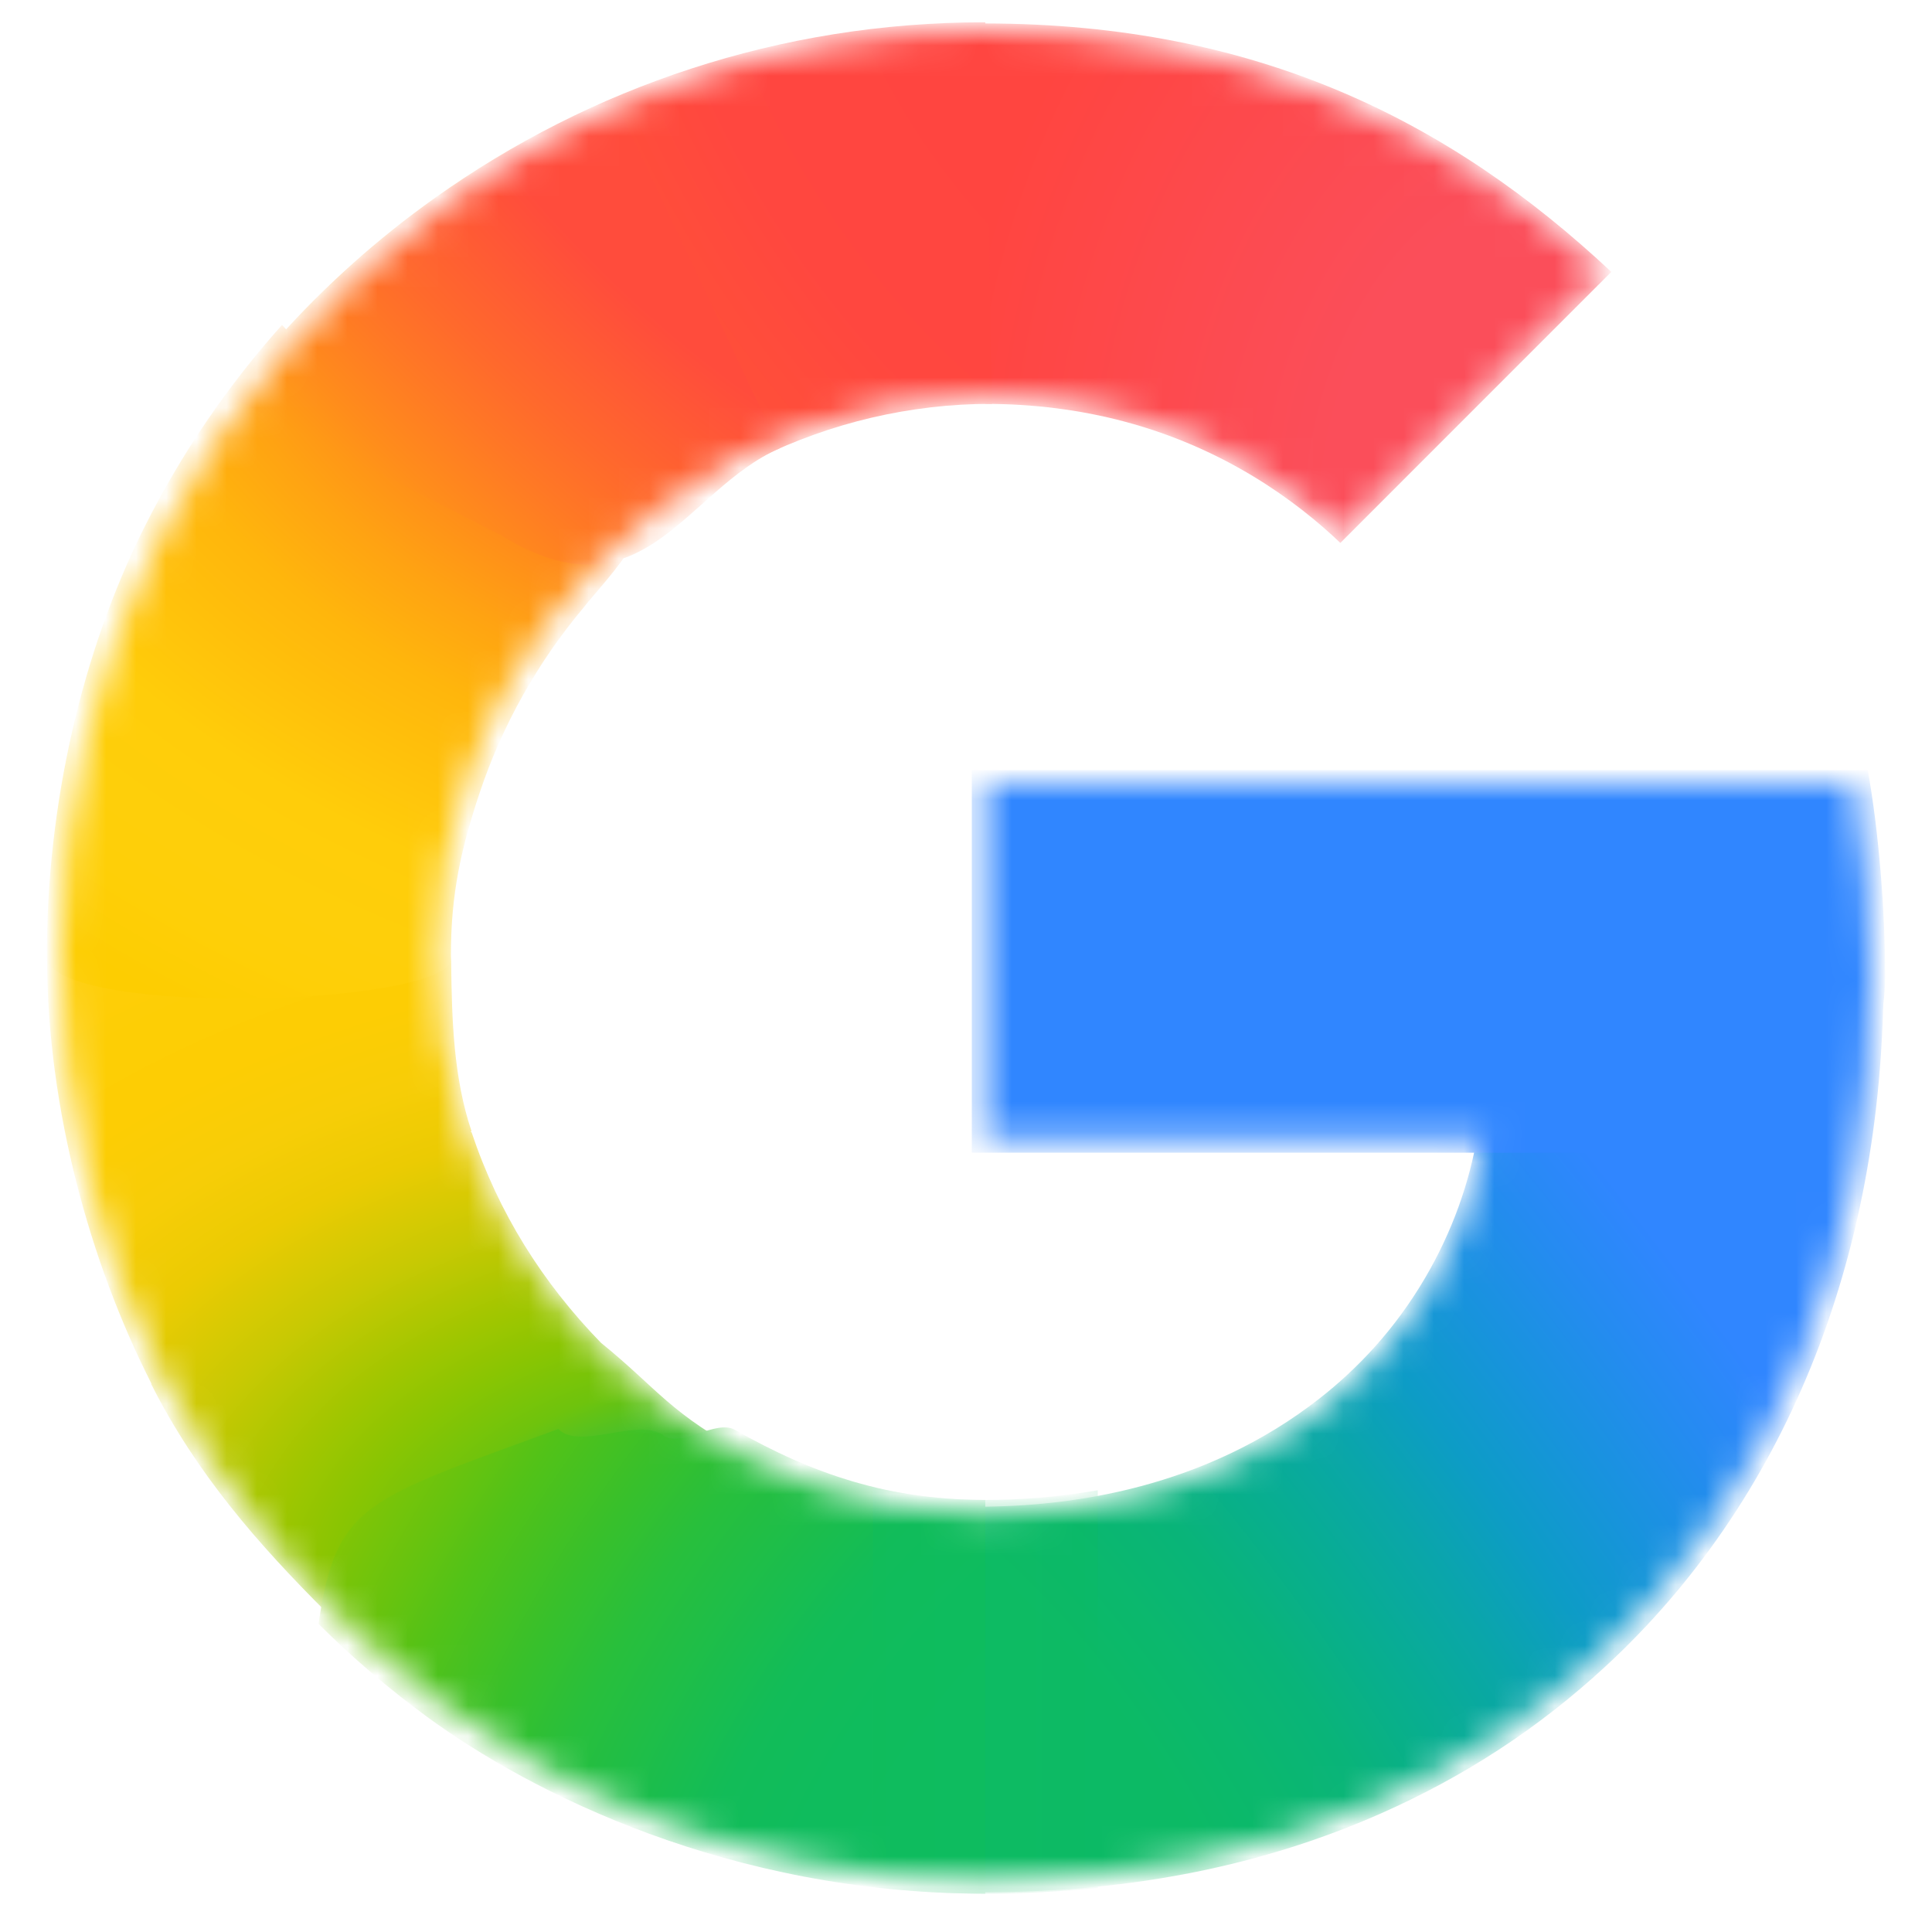 <svg width="64" height="64" viewBox="0 0 64 64" fill="none" xmlns="http://www.w3.org/2000/svg">
<mask id="mask0_31_139" style="mask-type:luminance" maskUnits="userSpaceOnUse" x="2" y="1" width="60" height="62">
<path d="M61.424 25.956H32.639V37.737H49.179C48.913 39.404 48.316 41.044 47.442 42.54C46.44 44.253 45.202 45.558 43.932 46.551C40.13 49.527 35.697 50.135 32.619 50.135C24.842 50.135 18.198 45.002 15.625 38.026C15.521 37.773 15.453 37.511 15.369 37.253C14.8 35.478 14.49 33.597 14.49 31.643C14.49 29.609 14.826 27.662 15.439 25.823C17.858 18.571 24.652 13.155 32.625 13.155C34.228 13.155 35.772 13.349 37.237 13.738C40.583 14.627 42.95 16.377 44.401 17.761L53.153 9.007C47.829 4.021 40.889 1 32.61 1C25.992 1 19.881 3.106 14.874 6.665C10.813 9.552 7.483 13.417 5.235 17.906C3.145 22.067 2 26.68 2 31.639C2 36.598 3.146 41.258 5.237 45.381V45.409C7.445 49.786 10.674 53.555 14.599 56.429C18.028 58.939 24.175 62.282 32.61 62.282C37.461 62.282 41.759 61.389 45.551 59.715C48.286 58.508 50.709 56.933 52.903 54.908C55.802 52.234 58.072 48.925 59.621 45.119C61.171 41.313 62 37.009 62 32.343C62 30.169 61.786 27.962 61.424 25.956V25.956Z" fill="white"/>
</mask>
<g mask="url(#mask0_31_139)">
<g filter="url(#filter0_f_31_139)">
<path d="M1.558 31.846C1.59 36.727 2.952 41.763 5.013 45.828V45.856C6.502 48.809 8.538 51.141 10.856 53.452L24.858 48.233C22.209 46.859 21.805 46.017 19.906 44.48C17.965 42.481 16.519 40.187 15.618 37.497H15.582L15.618 37.469C15.025 35.692 14.967 33.806 14.945 31.846H1.558Z" fill="url(#paint0_radial_31_139)"/>
</g>
<g filter="url(#filter1_f_31_139)">
<path d="M32.639 0.777C31.255 5.743 31.785 10.57 32.639 13.379C34.237 13.38 35.777 13.574 37.237 13.962C40.583 14.851 42.95 16.601 44.401 17.985L53.377 9.007C48.059 4.027 41.66 0.785 32.639 0.777Z" fill="url(#paint1_radial_31_139)"/>
</g>
<g filter="url(#filter2_f_31_139)">
<path d="M32.609 0.738C25.821 0.738 19.554 2.898 14.418 6.549C12.511 7.904 10.761 9.47 9.203 11.212C8.795 15.123 12.259 19.931 19.118 19.891C22.447 15.937 27.369 13.378 32.848 13.378C32.853 13.378 32.858 13.379 32.863 13.379L32.639 0.739C32.629 0.739 32.619 0.738 32.609 0.738Z" fill="url(#paint2_radial_31_139)"/>
</g>
<g filter="url(#filter3_f_31_139)">
<path d="M55.014 33.262L48.956 37.513C48.69 39.181 48.092 40.821 47.218 42.316C46.216 44.03 44.978 45.334 43.709 46.328C39.914 49.297 35.493 49.909 32.416 49.911C29.235 55.445 28.677 58.217 32.639 62.683C37.543 62.679 41.89 61.775 45.724 60.082C48.495 58.859 50.951 57.263 53.174 55.211C56.112 52.501 58.413 49.148 59.984 45.291C61.554 41.433 62.394 37.072 62.394 32.343L55.014 33.262Z" fill="url(#paint3_radial_31_139)"/>
</g>
<g filter="url(#filter4_f_31_139)">
<path d="M32.192 25.509V38.185H61.343C61.6 36.449 62.448 34.202 62.448 32.343C62.448 30.169 62.234 27.515 61.872 25.509H32.192Z" fill="#3086FF"/>
</g>
<g filter="url(#filter5_f_31_139)">
<path d="M9.342 10.764C7.543 12.774 6.006 15.025 4.787 17.458C2.697 21.62 1.552 26.68 1.552 31.639C1.552 31.708 1.558 31.777 1.558 31.847C2.484 33.66 14.347 33.312 14.945 31.847C14.944 31.778 14.937 31.712 14.937 31.643C14.937 29.609 15.273 28.11 15.886 26.271C16.643 24.003 17.828 21.914 19.342 20.115C19.686 19.667 20.601 18.704 20.869 18.127C20.97 17.907 20.684 17.784 20.668 17.706C20.65 17.62 20.265 17.689 20.18 17.625C19.906 17.42 19.365 17.313 19.036 17.218C18.334 17.015 17.17 16.567 16.523 16.103C14.479 14.635 11.29 12.881 9.342 10.764Z" fill="url(#paint4_radial_31_139)"/>
</g>
<g filter="url(#filter6_f_31_139)">
<path d="M16.567 17.715C21.306 20.647 22.669 16.235 25.821 14.854L20.339 3.244C18.323 4.11 16.418 5.185 14.65 6.442C12.01 8.318 9.679 10.608 7.753 13.214L16.567 17.715Z" fill="url(#paint5_radial_31_139)"/>
</g>
<g filter="url(#filter7_f_31_139)">
<path d="M18.496 47.336C12.134 49.682 11.138 49.767 10.552 53.794C11.671 54.909 12.874 55.941 14.152 56.876C17.58 59.387 24.175 62.73 32.61 62.73C32.62 62.73 32.629 62.729 32.639 62.729V49.687C32.633 49.687 32.626 49.688 32.619 49.688C29.461 49.688 26.937 48.84 24.349 47.367C23.711 47.004 22.553 47.979 21.965 47.543C21.153 46.942 19.2 48.061 18.496 47.336Z" fill="url(#paint6_radial_31_139)"/>
</g>
<g opacity="0.5" filter="url(#filter8_f_31_139)">
<path d="M28.913 49.277V62.503C30.093 62.644 31.321 62.73 32.61 62.73C33.901 62.73 35.151 62.662 36.365 62.538V49.366C35.005 49.603 33.723 49.688 32.619 49.688C31.348 49.688 30.111 49.537 28.913 49.277Z" fill="url(#paint7_linear_31_139)"/>
</g>
</g>
<defs>
<filter id="filter0_f_31_139" x="1.088" y="31.376" width="24.24" height="22.545" filterUnits="userSpaceOnUse" color-interpolation-filters="sRGB">
<feFlood flood-opacity="0" result="BackgroundImageFix"/>
<feBlend mode="normal" in="SourceGraphic" in2="BackgroundImageFix" result="shape"/>
<feGaussianBlur stdDeviation="0.235" result="effect1_foregroundBlur_31_139"/>
</filter>
<filter id="filter1_f_31_139" x="31.318" y="0.307" width="22.529" height="18.148" filterUnits="userSpaceOnUse" color-interpolation-filters="sRGB">
<feFlood flood-opacity="0" result="BackgroundImageFix"/>
<feBlend mode="normal" in="SourceGraphic" in2="BackgroundImageFix" result="shape"/>
<feGaussianBlur stdDeviation="0.235" result="effect1_foregroundBlur_31_139"/>
</filter>
<filter id="filter2_f_31_139" x="8.7" y="0.268" width="24.633" height="20.093" filterUnits="userSpaceOnUse" color-interpolation-filters="sRGB">
<feFlood flood-opacity="0" result="BackgroundImageFix"/>
<feBlend mode="normal" in="SourceGraphic" in2="BackgroundImageFix" result="shape"/>
<feGaussianBlur stdDeviation="0.235" result="effect1_foregroundBlur_31_139"/>
</filter>
<filter id="filter3_f_31_139" x="29.377" y="31.872" width="33.487" height="31.281" filterUnits="userSpaceOnUse" color-interpolation-filters="sRGB">
<feFlood flood-opacity="0" result="BackgroundImageFix"/>
<feBlend mode="normal" in="SourceGraphic" in2="BackgroundImageFix" result="shape"/>
<feGaussianBlur stdDeviation="0.235" result="effect1_foregroundBlur_31_139"/>
</filter>
<filter id="filter4_f_31_139" x="31.722" y="25.039" width="31.196" height="13.616" filterUnits="userSpaceOnUse" color-interpolation-filters="sRGB">
<feFlood flood-opacity="0" result="BackgroundImageFix"/>
<feBlend mode="normal" in="SourceGraphic" in2="BackgroundImageFix" result="shape"/>
<feGaussianBlur stdDeviation="0.235" result="effect1_foregroundBlur_31_139"/>
</filter>
<filter id="filter5_f_31_139" x="1.082" y="10.294" width="20.278" height="23.256" filterUnits="userSpaceOnUse" color-interpolation-filters="sRGB">
<feFlood flood-opacity="0" result="BackgroundImageFix"/>
<feBlend mode="normal" in="SourceGraphic" in2="BackgroundImageFix" result="shape"/>
<feGaussianBlur stdDeviation="0.235" result="effect1_foregroundBlur_31_139"/>
</filter>
<filter id="filter6_f_31_139" x="4.449" y="-0.061" width="24.677" height="22.066" filterUnits="userSpaceOnUse" color-interpolation-filters="sRGB">
<feFlood flood-opacity="0" result="BackgroundImageFix"/>
<feBlend mode="normal" in="SourceGraphic" in2="BackgroundImageFix" result="shape"/>
<feGaussianBlur stdDeviation="1.652" result="effect1_foregroundBlur_31_139"/>
</filter>
<filter id="filter7_f_31_139" x="10.082" y="46.814" width="23.027" height="16.386" filterUnits="userSpaceOnUse" color-interpolation-filters="sRGB">
<feFlood flood-opacity="0" result="BackgroundImageFix"/>
<feBlend mode="normal" in="SourceGraphic" in2="BackgroundImageFix" result="shape"/>
<feGaussianBlur stdDeviation="0.235" result="effect1_foregroundBlur_31_139"/>
</filter>
<filter id="filter8_f_31_139" x="28.443" y="48.806" width="8.392" height="14.393" filterUnits="userSpaceOnUse" color-interpolation-filters="sRGB">
<feFlood flood-opacity="0" result="BackgroundImageFix"/>
<feBlend mode="normal" in="SourceGraphic" in2="BackgroundImageFix" result="shape"/>
<feGaussianBlur stdDeviation="0.235" result="effect1_foregroundBlur_31_139"/>
</filter>
<radialGradient id="paint0_radial_31_139" cx="0" cy="0" r="1" gradientUnits="userSpaceOnUse" gradientTransform="translate(24.578 52.992) rotate(-92.34) scale(30.544 44.865)">
<stop offset="0.142" stop-color="#1ABD4D"/>
<stop offset="0.248" stop-color="#6EC30D"/>
<stop offset="0.312" stop-color="#8AC502"/>
<stop offset="0.366" stop-color="#A2C600"/>
<stop offset="0.446" stop-color="#C8C903"/>
<stop offset="0.54" stop-color="#EBCB03"/>
<stop offset="0.616" stop-color="#F7CD07"/>
<stop offset="0.699" stop-color="#FDCD04"/>
<stop offset="0.771" stop-color="#FDCE05"/>
<stop offset="0.861" stop-color="#FFCE0A"/>
</radialGradient>
<radialGradient id="paint1_radial_31_139" cx="0" cy="0" r="1" gradientUnits="userSpaceOnUse" gradientTransform="translate(52.537 17.336) scale(21.174 27.345)">
<stop offset="0.408" stop-color="#FB4E5A"/>
<stop offset="1" stop-color="#FF4540"/>
</radialGradient>
<radialGradient id="paint2_radial_31_139" cx="0" cy="0" r="1" gradientUnits="userSpaceOnUse" gradientTransform="translate(40.974 -3.22) rotate(151.02) scale(33.913 46.02)">
<stop offset="0.231" stop-color="#FF4541"/>
<stop offset="0.312" stop-color="#FF4540"/>
<stop offset="0.458" stop-color="#FF4640"/>
<stop offset="0.54" stop-color="#FF473F"/>
<stop offset="0.699" stop-color="#FF5138"/>
<stop offset="0.771" stop-color="#FF5B33"/>
<stop offset="0.861" stop-color="#FF6C29"/>
<stop offset="1" stop-color="#FF8C18"/>
</radialGradient>
<radialGradient id="paint3_radial_31_139" cx="0" cy="0" r="1" gradientUnits="userSpaceOnUse" gradientTransform="translate(33.08 58.717) rotate(-127.454) scale(88.47 32.657)">
<stop offset="0.132" stop-color="#0CBA65"/>
<stop offset="0.21" stop-color="#0BB86D"/>
<stop offset="0.297" stop-color="#09B479"/>
<stop offset="0.396" stop-color="#08AD93"/>
<stop offset="0.477" stop-color="#0AA6A9"/>
<stop offset="0.568" stop-color="#0D9CC6"/>
<stop offset="0.667" stop-color="#1893DD"/>
<stop offset="0.769" stop-color="#258BF1"/>
<stop offset="0.859" stop-color="#3086FF"/>
</radialGradient>
<radialGradient id="paint4_radial_31_139" cx="0" cy="0" r="1" gradientUnits="userSpaceOnUse" gradientTransform="translate(30.01 6.526) rotate(96.618) scale(33.037 45.68)">
<stop offset="0.366" stop-color="#FF4E3A"/>
<stop offset="0.458" stop-color="#FF8A1B"/>
<stop offset="0.54" stop-color="#FFA312"/>
<stop offset="0.616" stop-color="#FFB60C"/>
<stop offset="0.771" stop-color="#FFCD0A"/>
<stop offset="0.861" stop-color="#FECF0A"/>
<stop offset="0.915" stop-color="#FECF08"/>
<stop offset="1" stop-color="#FDCD01"/>
</radialGradient>
<radialGradient id="paint5_radial_31_139" cx="0" cy="0" r="1" gradientUnits="userSpaceOnUse" gradientTransform="translate(24.656 6.185) rotate(132.119) scale(16.409 46.283)">
<stop offset="0.316" stop-color="#FF4C3C"/>
<stop offset="0.604" stop-color="#FF692C"/>
<stop offset="0.727" stop-color="#FF7825"/>
<stop offset="0.885" stop-color="#FF8D1B"/>
<stop offset="1" stop-color="#FF9F13"/>
</radialGradient>
<radialGradient id="paint6_radial_31_139" cx="0" cy="0" r="1" gradientUnits="userSpaceOnUse" gradientTransform="translate(40.974 66.502) rotate(-151.02) scale(33.913 46.02)">
<stop offset="0.231" stop-color="#0FBC5F"/>
<stop offset="0.312" stop-color="#0FBC5F"/>
<stop offset="0.366" stop-color="#0FBC5E"/>
<stop offset="0.458" stop-color="#0FBC5D"/>
<stop offset="0.54" stop-color="#12BC58"/>
<stop offset="0.699" stop-color="#28BF3C"/>
<stop offset="0.771" stop-color="#38C02B"/>
<stop offset="0.861" stop-color="#52C218"/>
<stop offset="0.915" stop-color="#67C30F"/>
<stop offset="1" stop-color="#86C504"/>
</radialGradient>
<linearGradient id="paint7_linear_31_139" x1="28.913" y1="56.003" x2="36.365" y2="56.003" gradientUnits="userSpaceOnUse">
<stop stop-color="#0FBC5C"/>
<stop offset="1" stop-color="#0CBA65"/>
</linearGradient>
</defs>
</svg>
